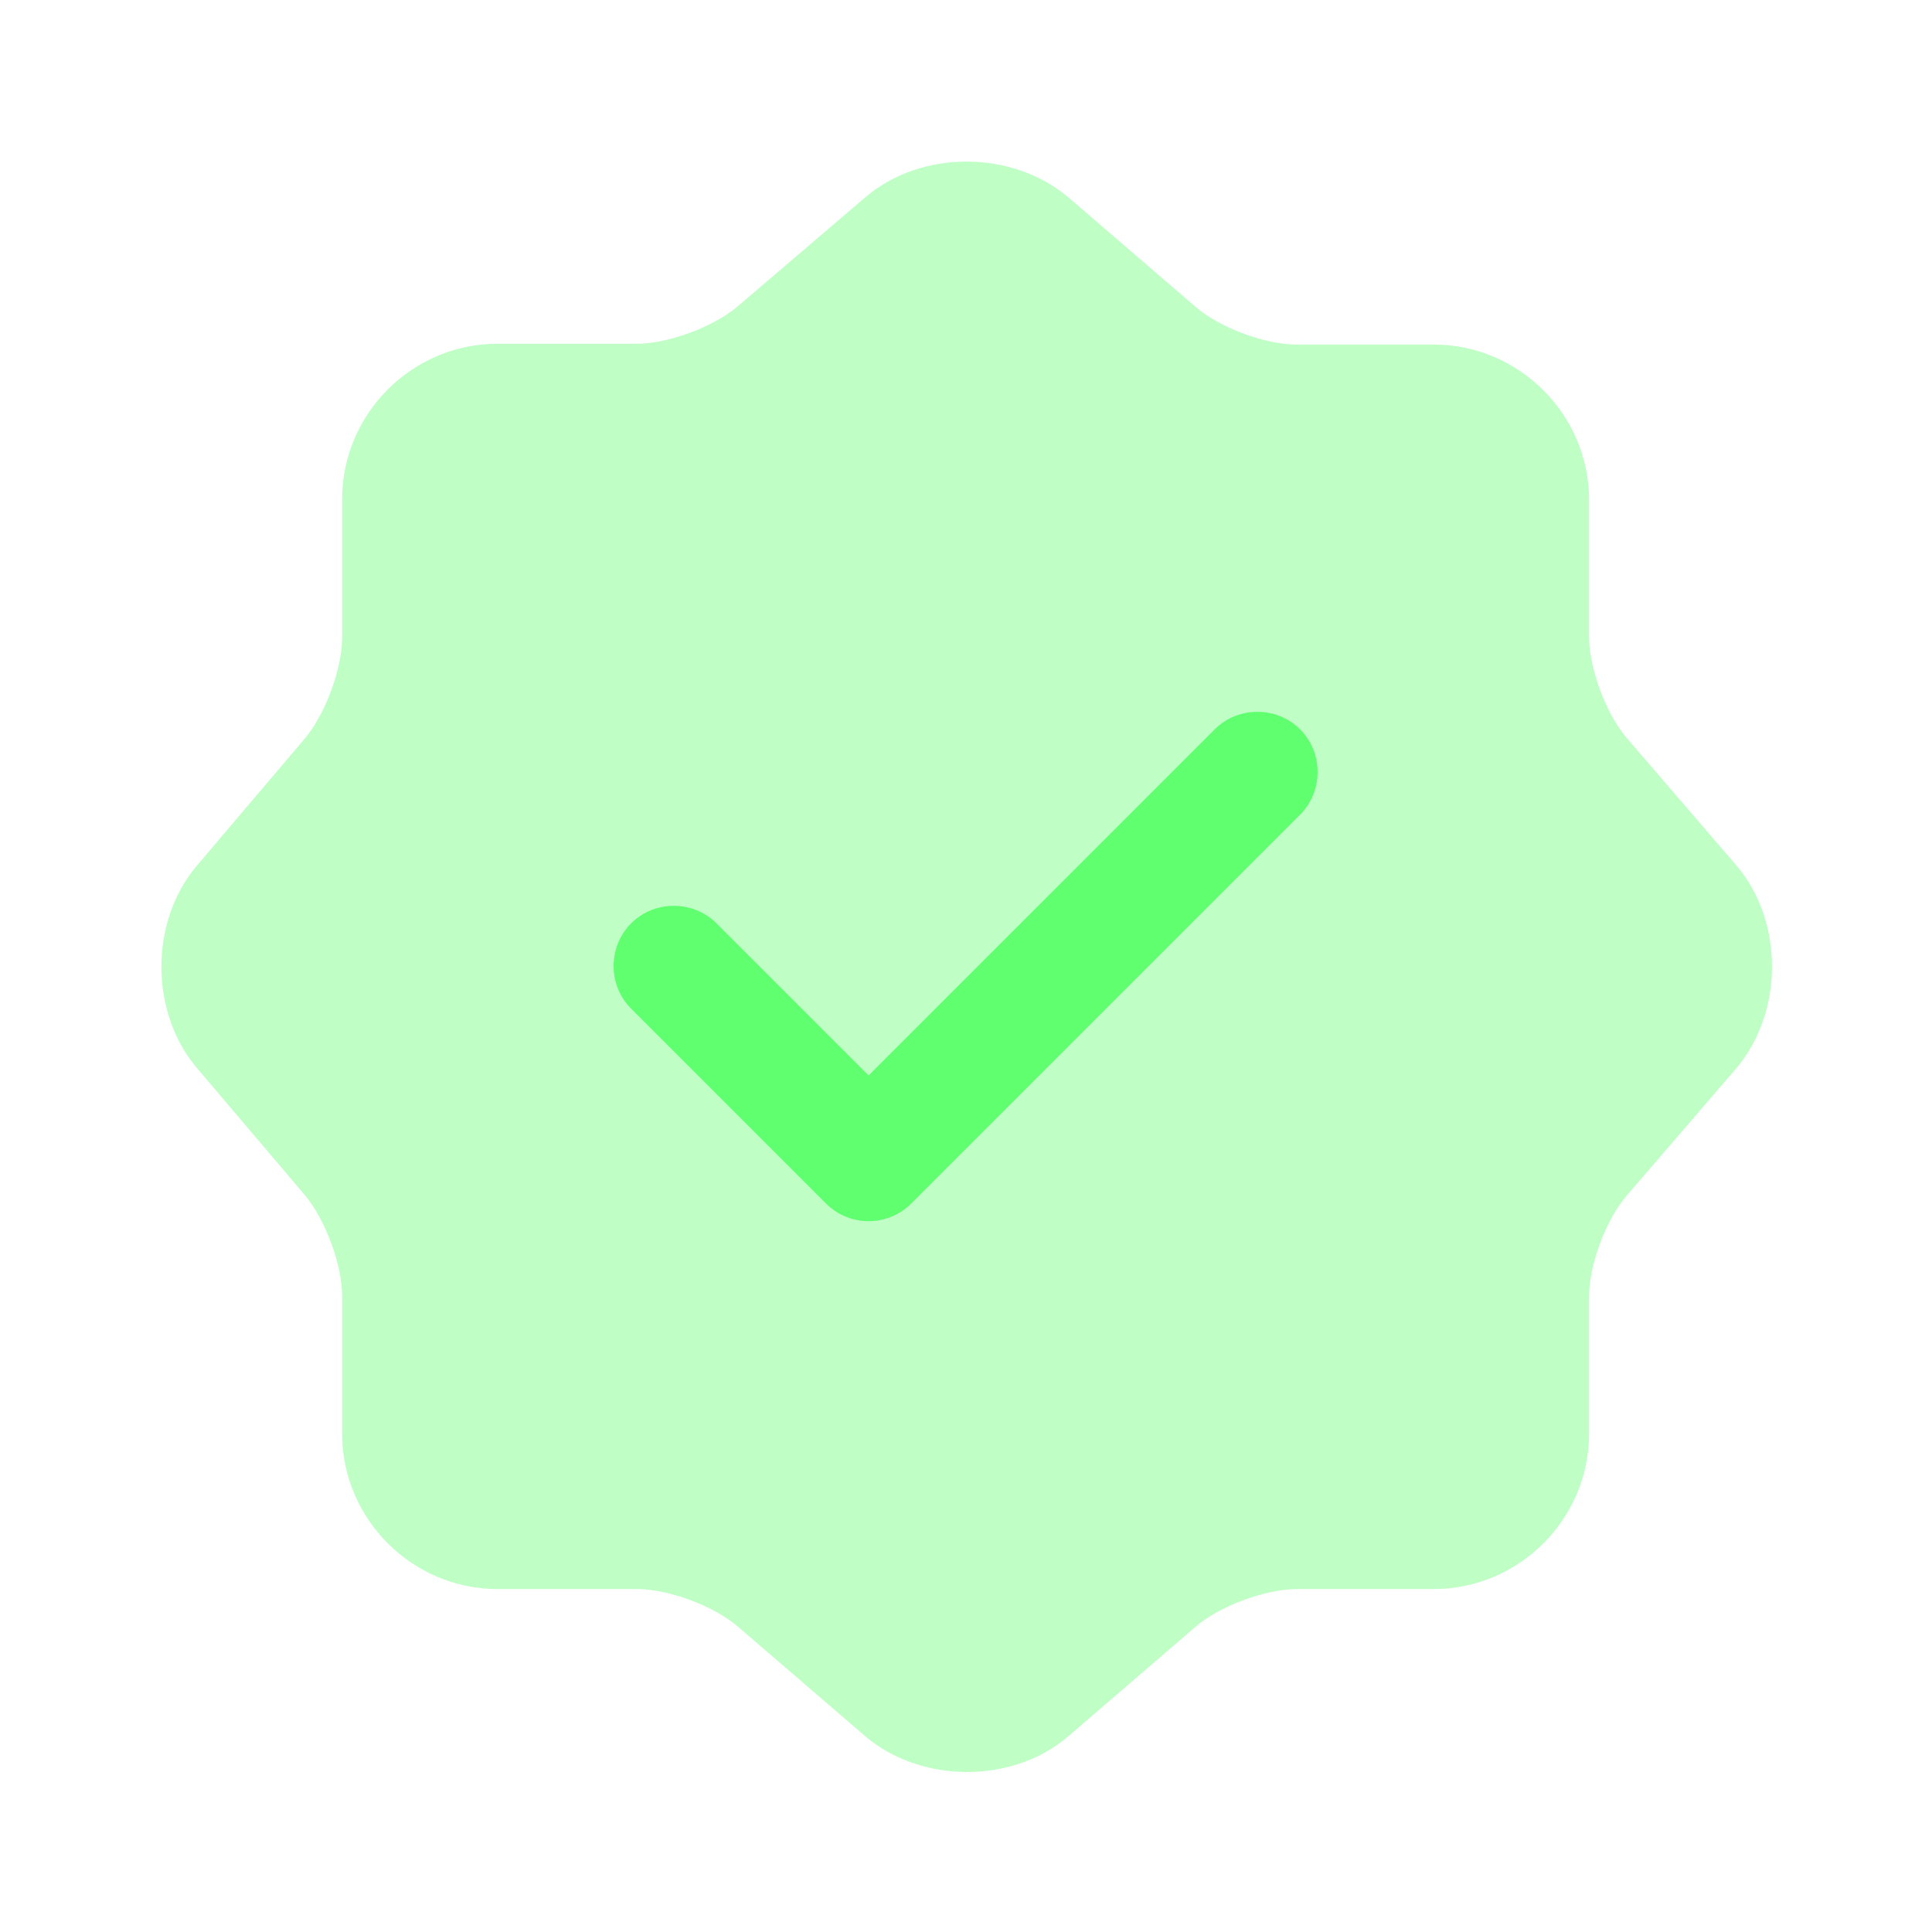 <svg width="62" height="62" viewBox="0 0 62 62" fill="none" xmlns="http://www.w3.org/2000/svg">
<path opacity="0.4" d="M27.771 6.329C29.553 4.805 32.472 4.805 34.281 6.329L38.362 9.842C39.138 10.514 40.584 11.057 41.617 11.057H46.009C48.748 11.057 50.995 13.304 50.995 16.043V20.434C50.995 21.442 51.538 22.914 52.209 23.689L55.722 27.771C57.247 29.553 57.247 32.472 55.722 34.281L52.209 38.362C51.538 39.138 50.995 40.584 50.995 41.617V46.009C50.995 48.748 48.748 50.995 46.009 50.995H41.617C40.61 50.995 39.138 51.538 38.362 52.209L34.281 55.722C32.498 57.247 29.579 57.247 27.771 55.722L23.689 52.209C22.914 51.538 21.468 50.995 20.434 50.995H15.965C13.227 50.995 10.979 48.748 10.979 46.009V41.592C10.979 40.584 10.437 39.138 9.791 38.362L6.303 34.255C4.805 32.472 4.805 29.579 6.303 27.797L9.791 23.689C10.437 22.914 10.979 21.468 10.979 20.46V16.017C10.979 13.278 13.227 11.031 15.965 11.031H20.434C21.442 11.031 22.914 10.488 23.689 9.817L27.771 6.329Z" fill="#60FF70"/>
<path d="M27.874 39.189C27.357 39.189 26.867 38.983 26.505 38.621L20.253 32.369C19.504 31.62 19.504 30.38 20.253 29.631C21.002 28.882 22.242 28.882 22.992 29.631L27.874 34.513L38.982 23.405C39.732 22.656 40.972 22.656 41.721 23.405C42.47 24.154 42.47 25.394 41.721 26.143L29.243 38.621C28.882 38.983 28.391 39.189 27.874 39.189Z" fill="#60FF70"/>
</svg>

